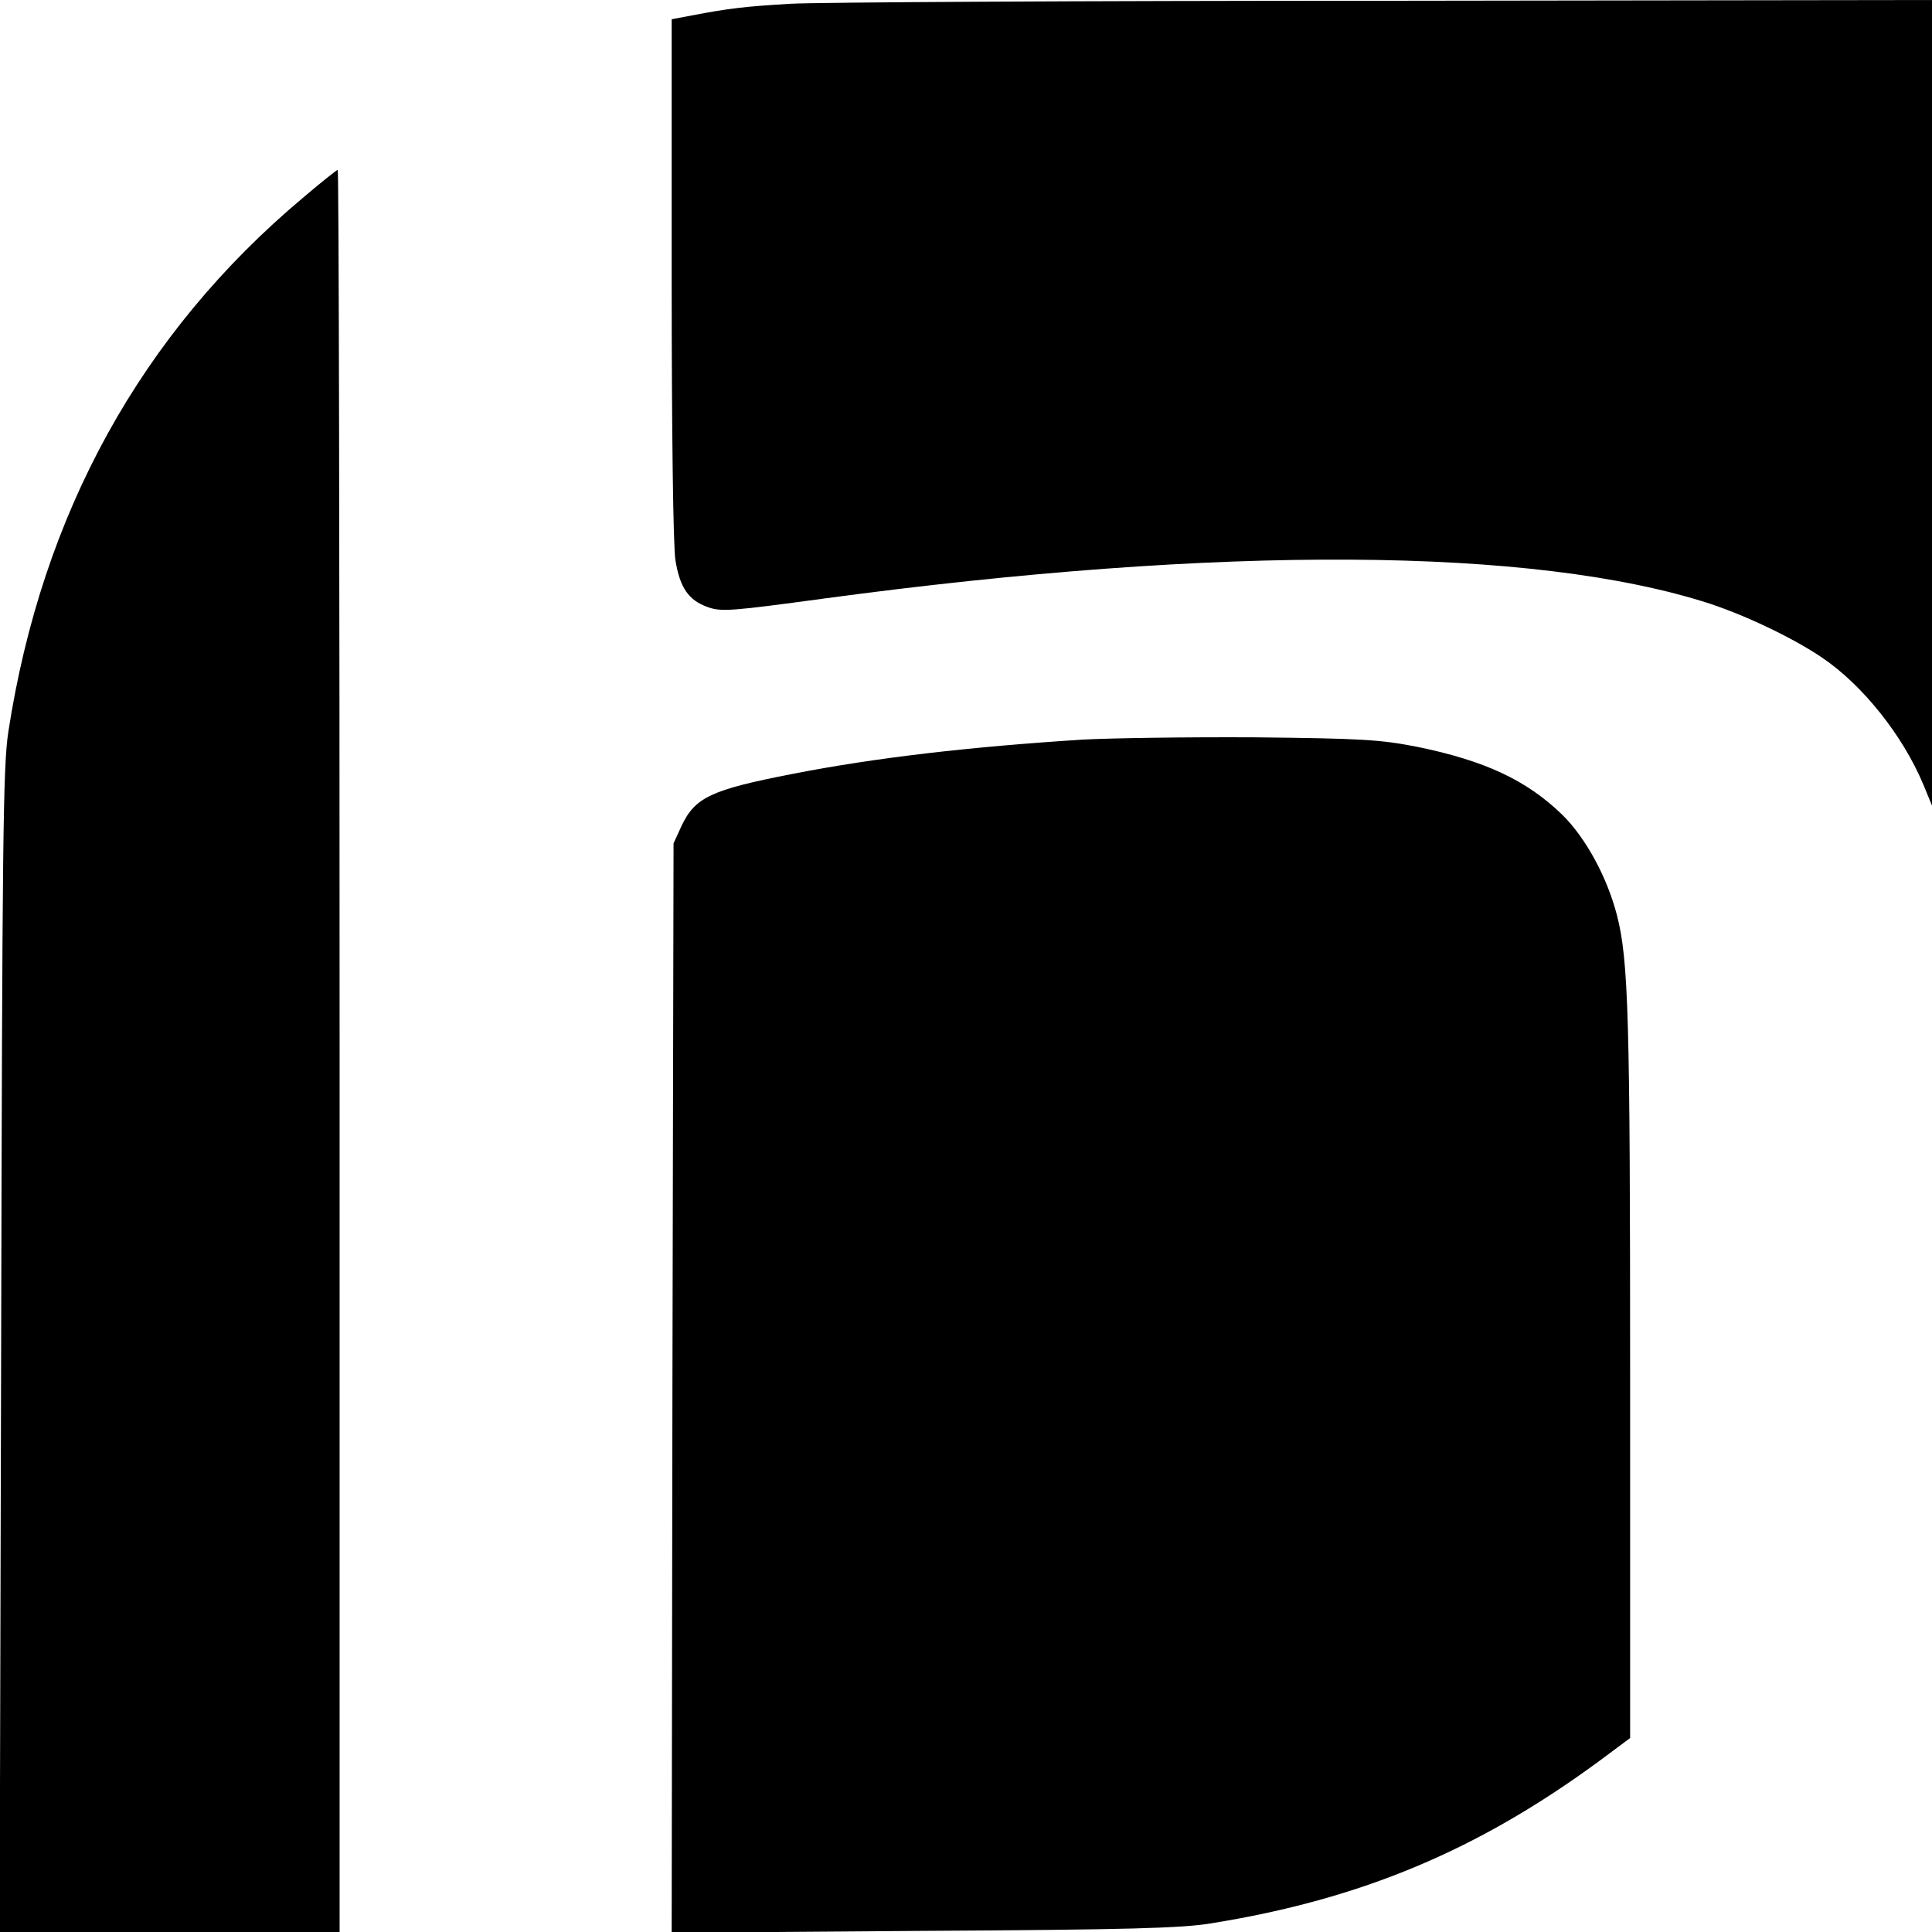 <?xml version="1.0" standalone="no"?>
<!DOCTYPE svg PUBLIC "-//W3C//DTD SVG 20010904//EN"
 "http://www.w3.org/TR/2001/REC-SVG-20010904/DTD/svg10.dtd">
<svg version="1.0" xmlns="http://www.w3.org/2000/svg"
 width="512pt" height="512pt" viewBox="0 0 512 512"
 preserveAspectRatio="xMidYMid meet">
<g transform="translate(0,512) scale(0.1,-0.1)"
fill="#000000" stroke="none">
<path d="M2095 5110 c-119 -7 -163 -12 -262 -31 l-53 -10 0 -687 c0 -402 4
-712 10 -747 12 -73 35 -106 86 -124 36 -13 65 -10 309 23 1054 142 1881 137
2347 -14 99 -33 222 -92 297 -143 108 -73 214 -207 268 -336 l23 -56 0 1068 0
1067 -1452 -2 c-799 0 -1507 -4 -1573 -8z"/>
<path d="M803 4596 c-429 -360 -692 -837 -781 -1416 -14 -92 -16 -294 -19
-1642 l-4 -1538 450 0 451 0 0 2335 c0 1284 -2 2335 -5 2335 -2 0 -44 -33 -92
-74z"/>
<path d="M2870 3160 c-299 -19 -551 -48 -770 -91 -216 -42 -258 -62 -294 -138
l-21 -46 -3 -1443 -2 -1444 667 5 c538 3 686 7 763 20 398 64 707 194 1028
430 l82 61 0 956 c0 950 -4 1105 -35 1225 -26 100 -82 204 -145 266 -94 91
-204 143 -385 180 -98 19 -146 22 -430 25 -176 1 -381 -2 -455 -6z"/>
</g>
</svg>
